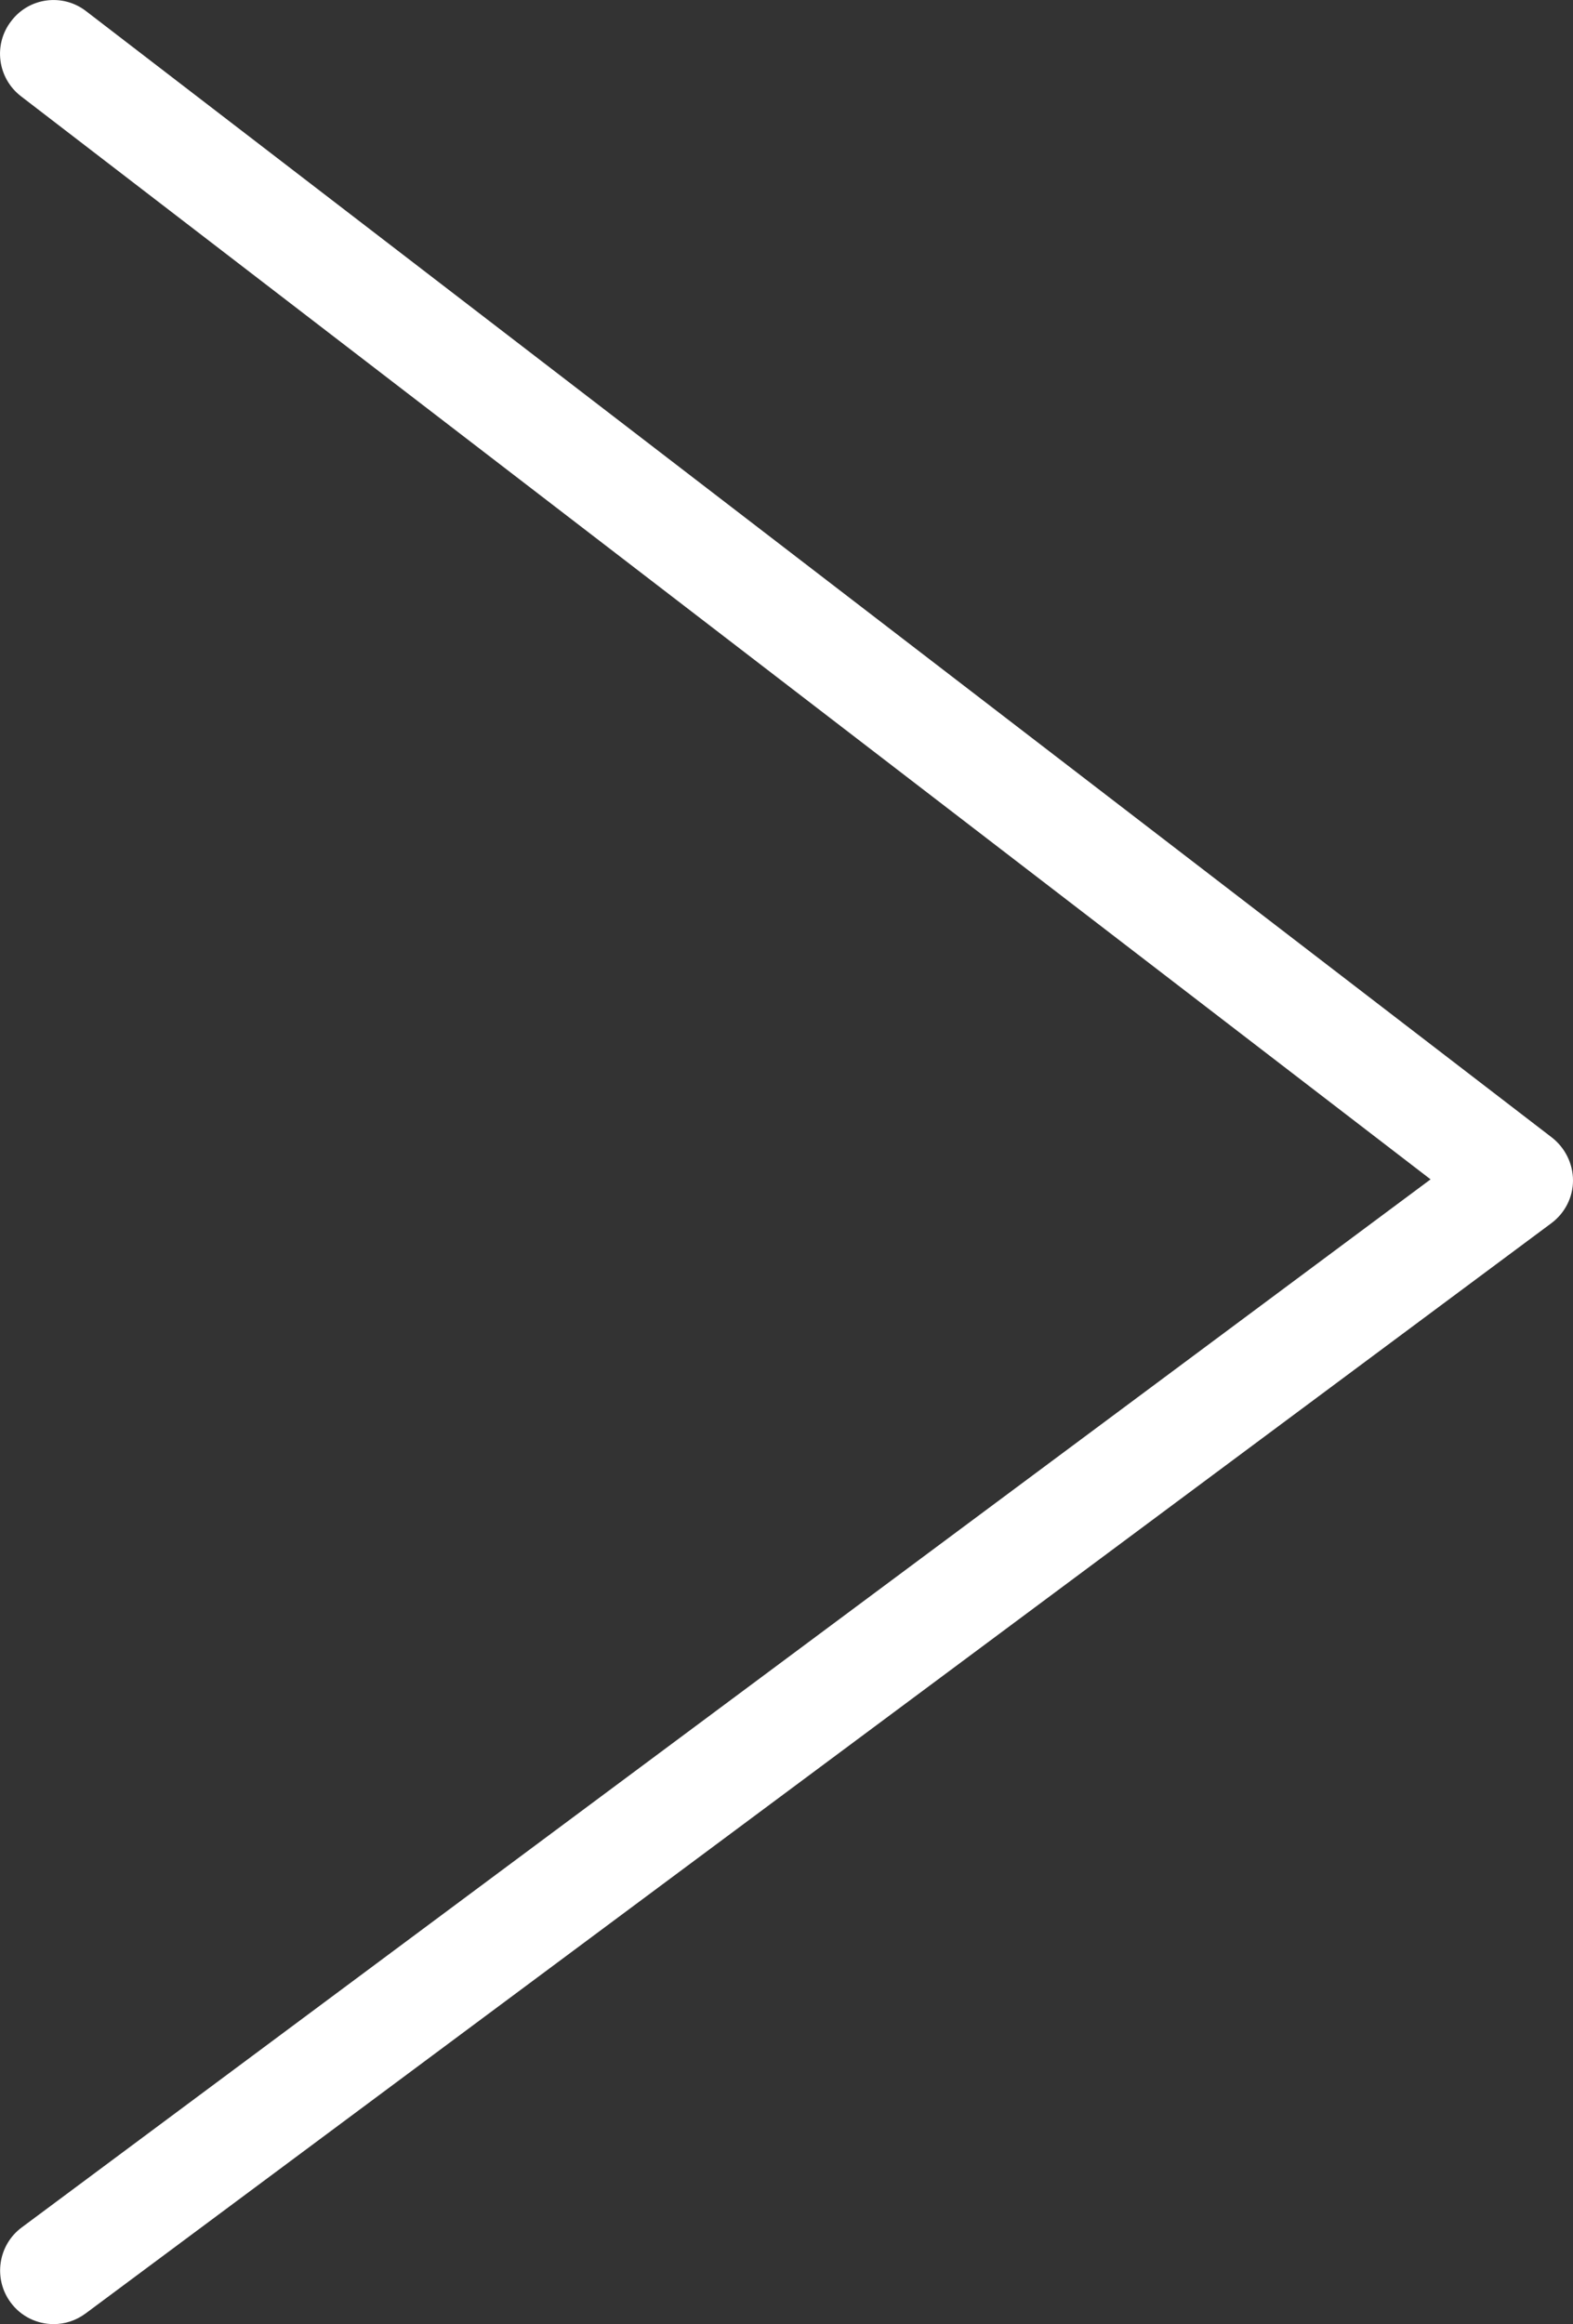 <?xml version="1.0" encoding="UTF-8"?>
<svg id="Livello_1" xmlns="http://www.w3.org/2000/svg" xmlns:svg="http://www.w3.org/2000/svg" xmlns:rdf="http://www.w3.org/1999/02/22-rdf-syntax-ns#" xmlns:dc="http://purl.org/dc/elements/1.1/" xmlns:cc="http://creativecommons.org/ns#" version="1.1" viewBox="0 0 54.56 80.6">
  <rect x="0" y="0" width="54.56" height="80.6" fill="#333333" stroke="none"/>
  <!-- Generator: Adobe Illustrator 30.0.0, SVG Export Plug-In . SVG Version: 2.1.1 Build 123)  -->
  <defs>
    <style>
      .st0 {
        fill: #fff;
      }
    </style>
  </defs>
  <path class="st0" d="M1.86,80.6c-.57,0-1.13-.26-1.49-.75-.61-.82-.44-1.99.38-2.6l48.87-36.35L.73,3.34C-.09,2.71-.24,1.54.39.73,1.01-.09,2.18-.24,2.99.39l50.84,39.06c.46.36.73.91.73,1.49,0,.58-.28,1.13-.75,1.48L2.97,80.23c-.34.25-.72.37-1.11.37h0Z"/>
</svg>